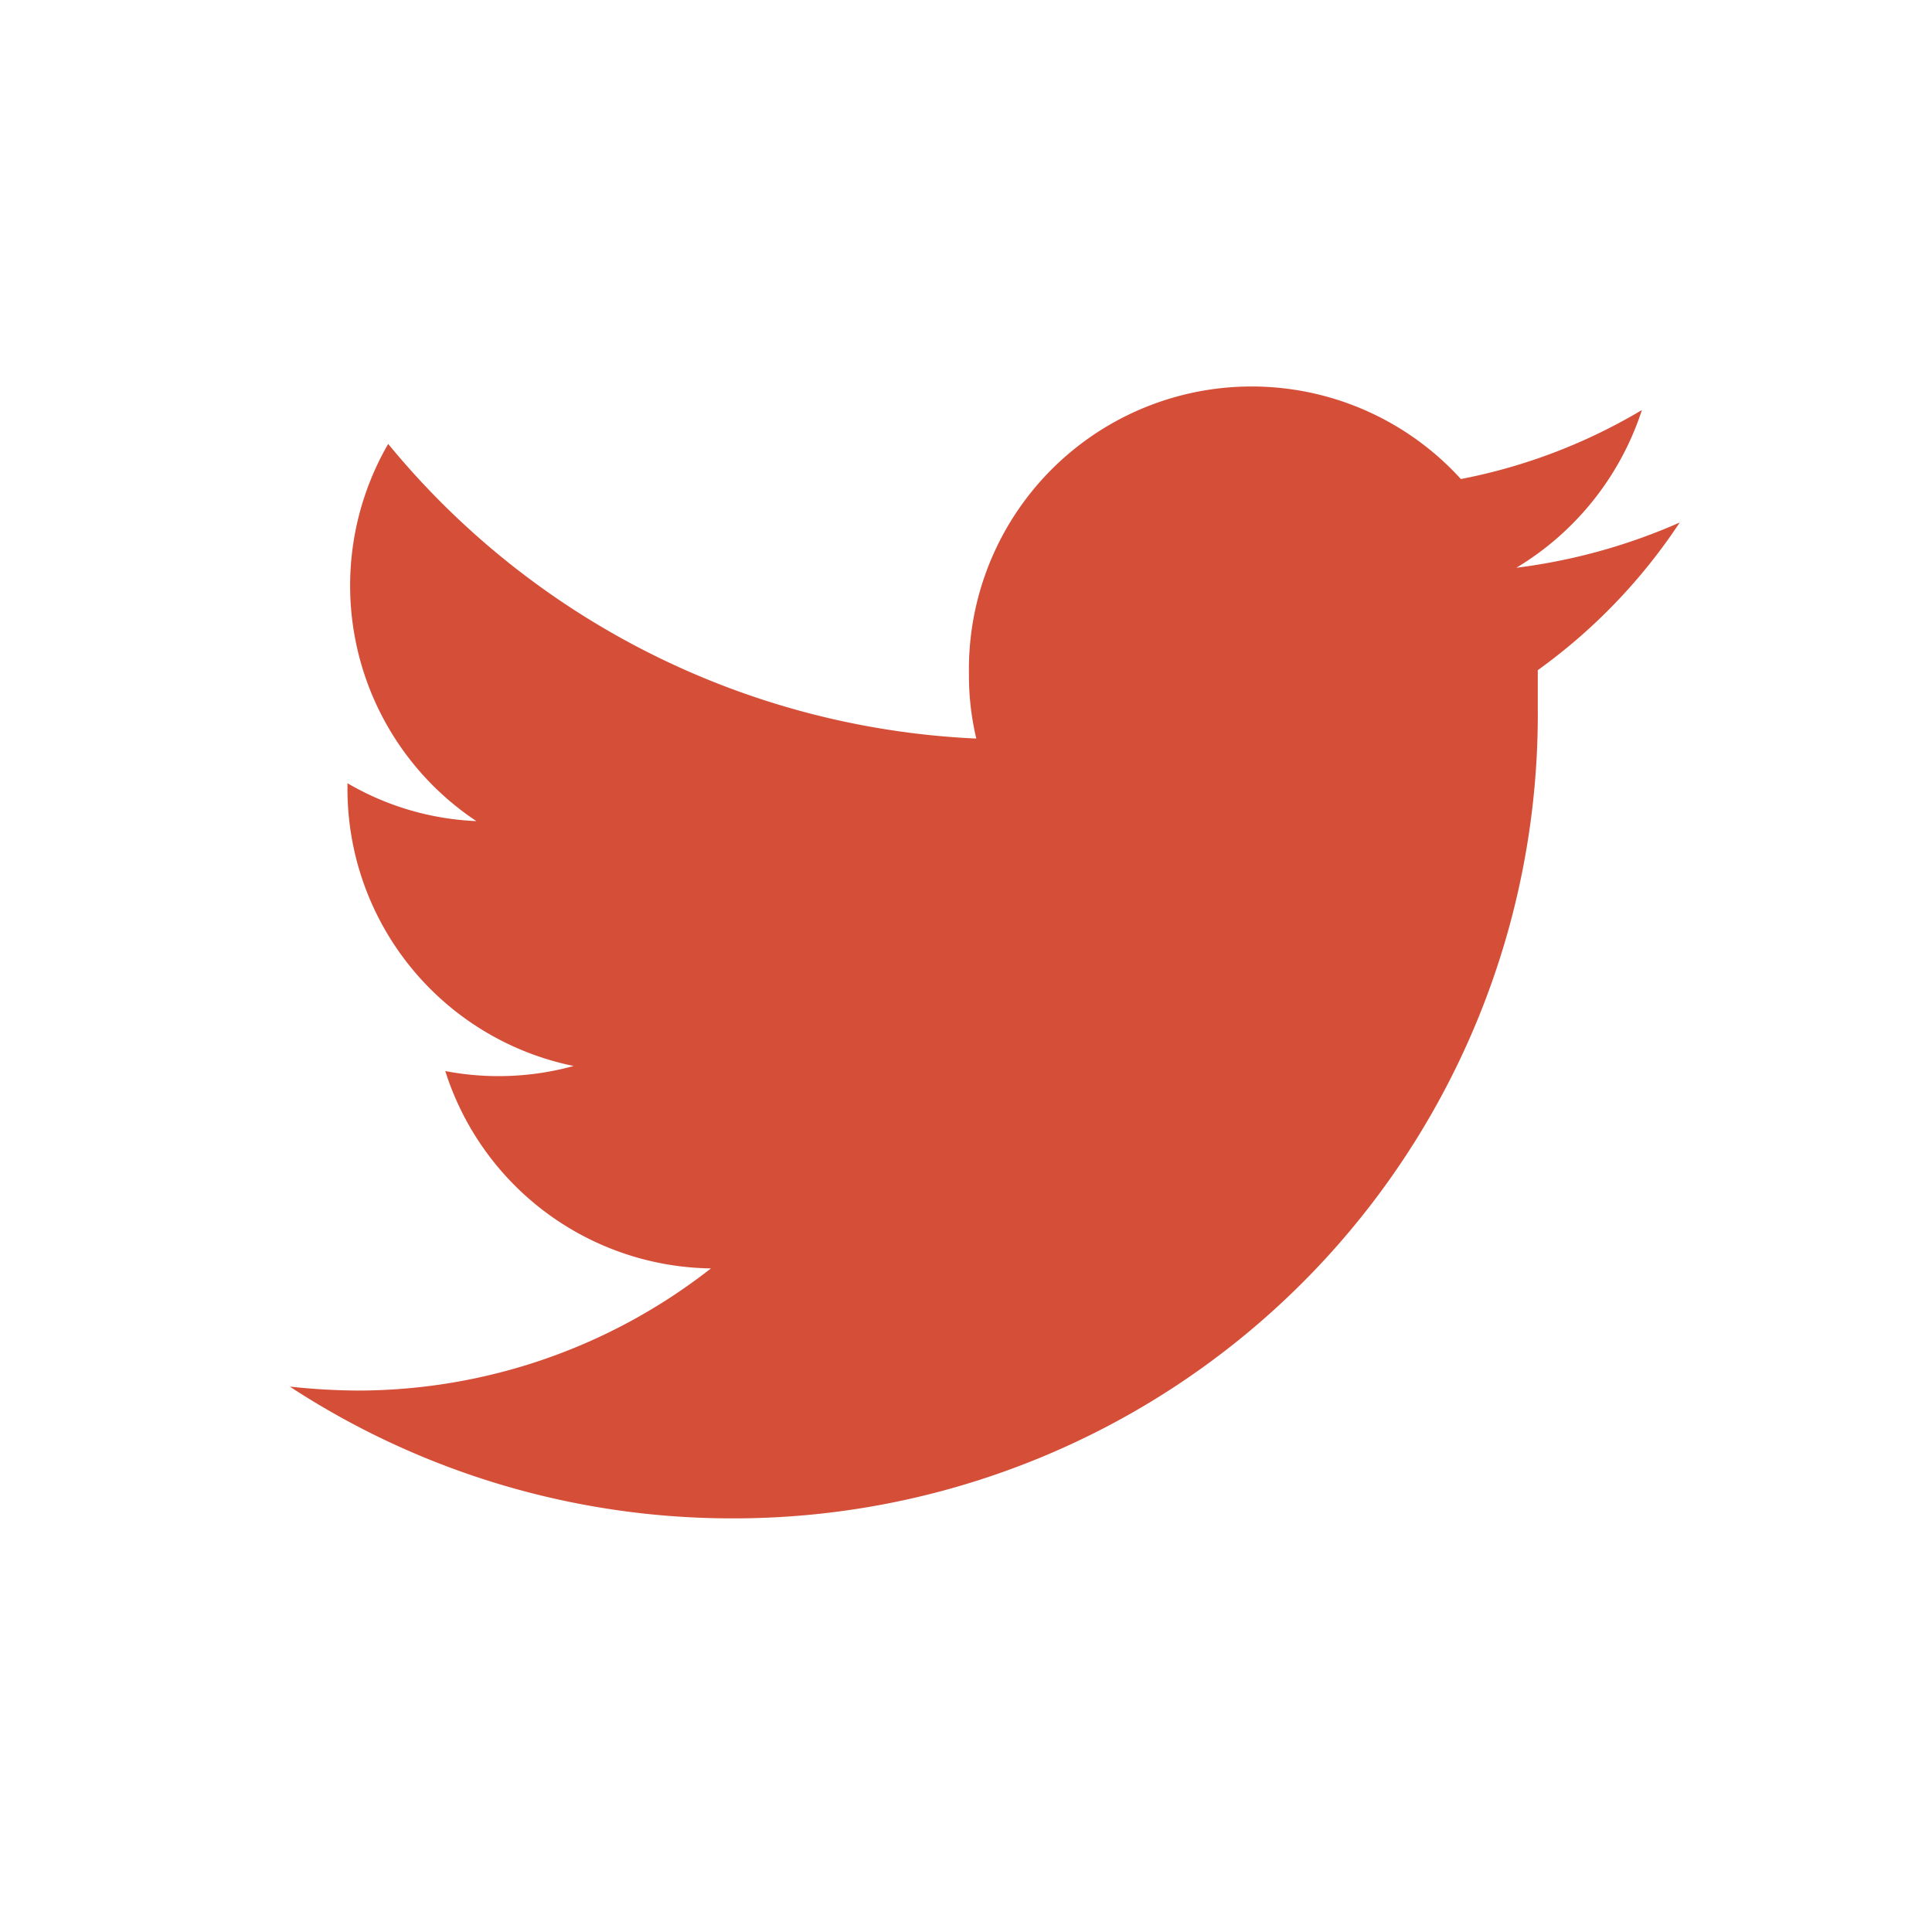 <svg xmlns="http://www.w3.org/2000/svg" xmlns:xlink="http://www.w3.org/1999/xlink" width="40" height="40" viewBox="0 0 40 40">
  <defs>
    <clipPath id="clip-tw-icon">
      <rect width="40" height="40"/>
    </clipPath>
  </defs>
  <g id="tw-icon" clip-path="url(#clip-tw-icon)">
    <g id="Twitter_Dark" data-name="Twitter Dark" transform="translate(6 8)">
      <g id="Icon">
        <path id="Path_59" data-name="Path 59" d="M21.773,38.418a16.648,16.648,0,0,0,16.765-16.8c0-.258,0-.515,0-.761A11.708,11.708,0,0,0,41.477,17.8a12.07,12.07,0,0,1-3.383.937,5.959,5.959,0,0,0,2.6-3.266A11.614,11.614,0,0,1,36.946,16.9a5.854,5.854,0,0,0-10.185,4.027,5.655,5.655,0,0,0,.152,1.346,16.73,16.73,0,0,1-12.176-6.1,5.854,5.854,0,0,0,1.826,7.809,5.76,5.76,0,0,1-2.669-.784v.082a5.854,5.854,0,0,0,4.683,5.772,5.854,5.854,0,0,1-2.658.105,5.854,5.854,0,0,0,5.5,4.086A11.86,11.86,0,0,1,14.1,35.772a13.733,13.733,0,0,1-1.4-.082,16.718,16.718,0,0,0,9.073,2.728" transform="translate(-12.7 -14.982)" fill="#d54e38"/>
      </g>
    </g>
  </g>
</svg>
